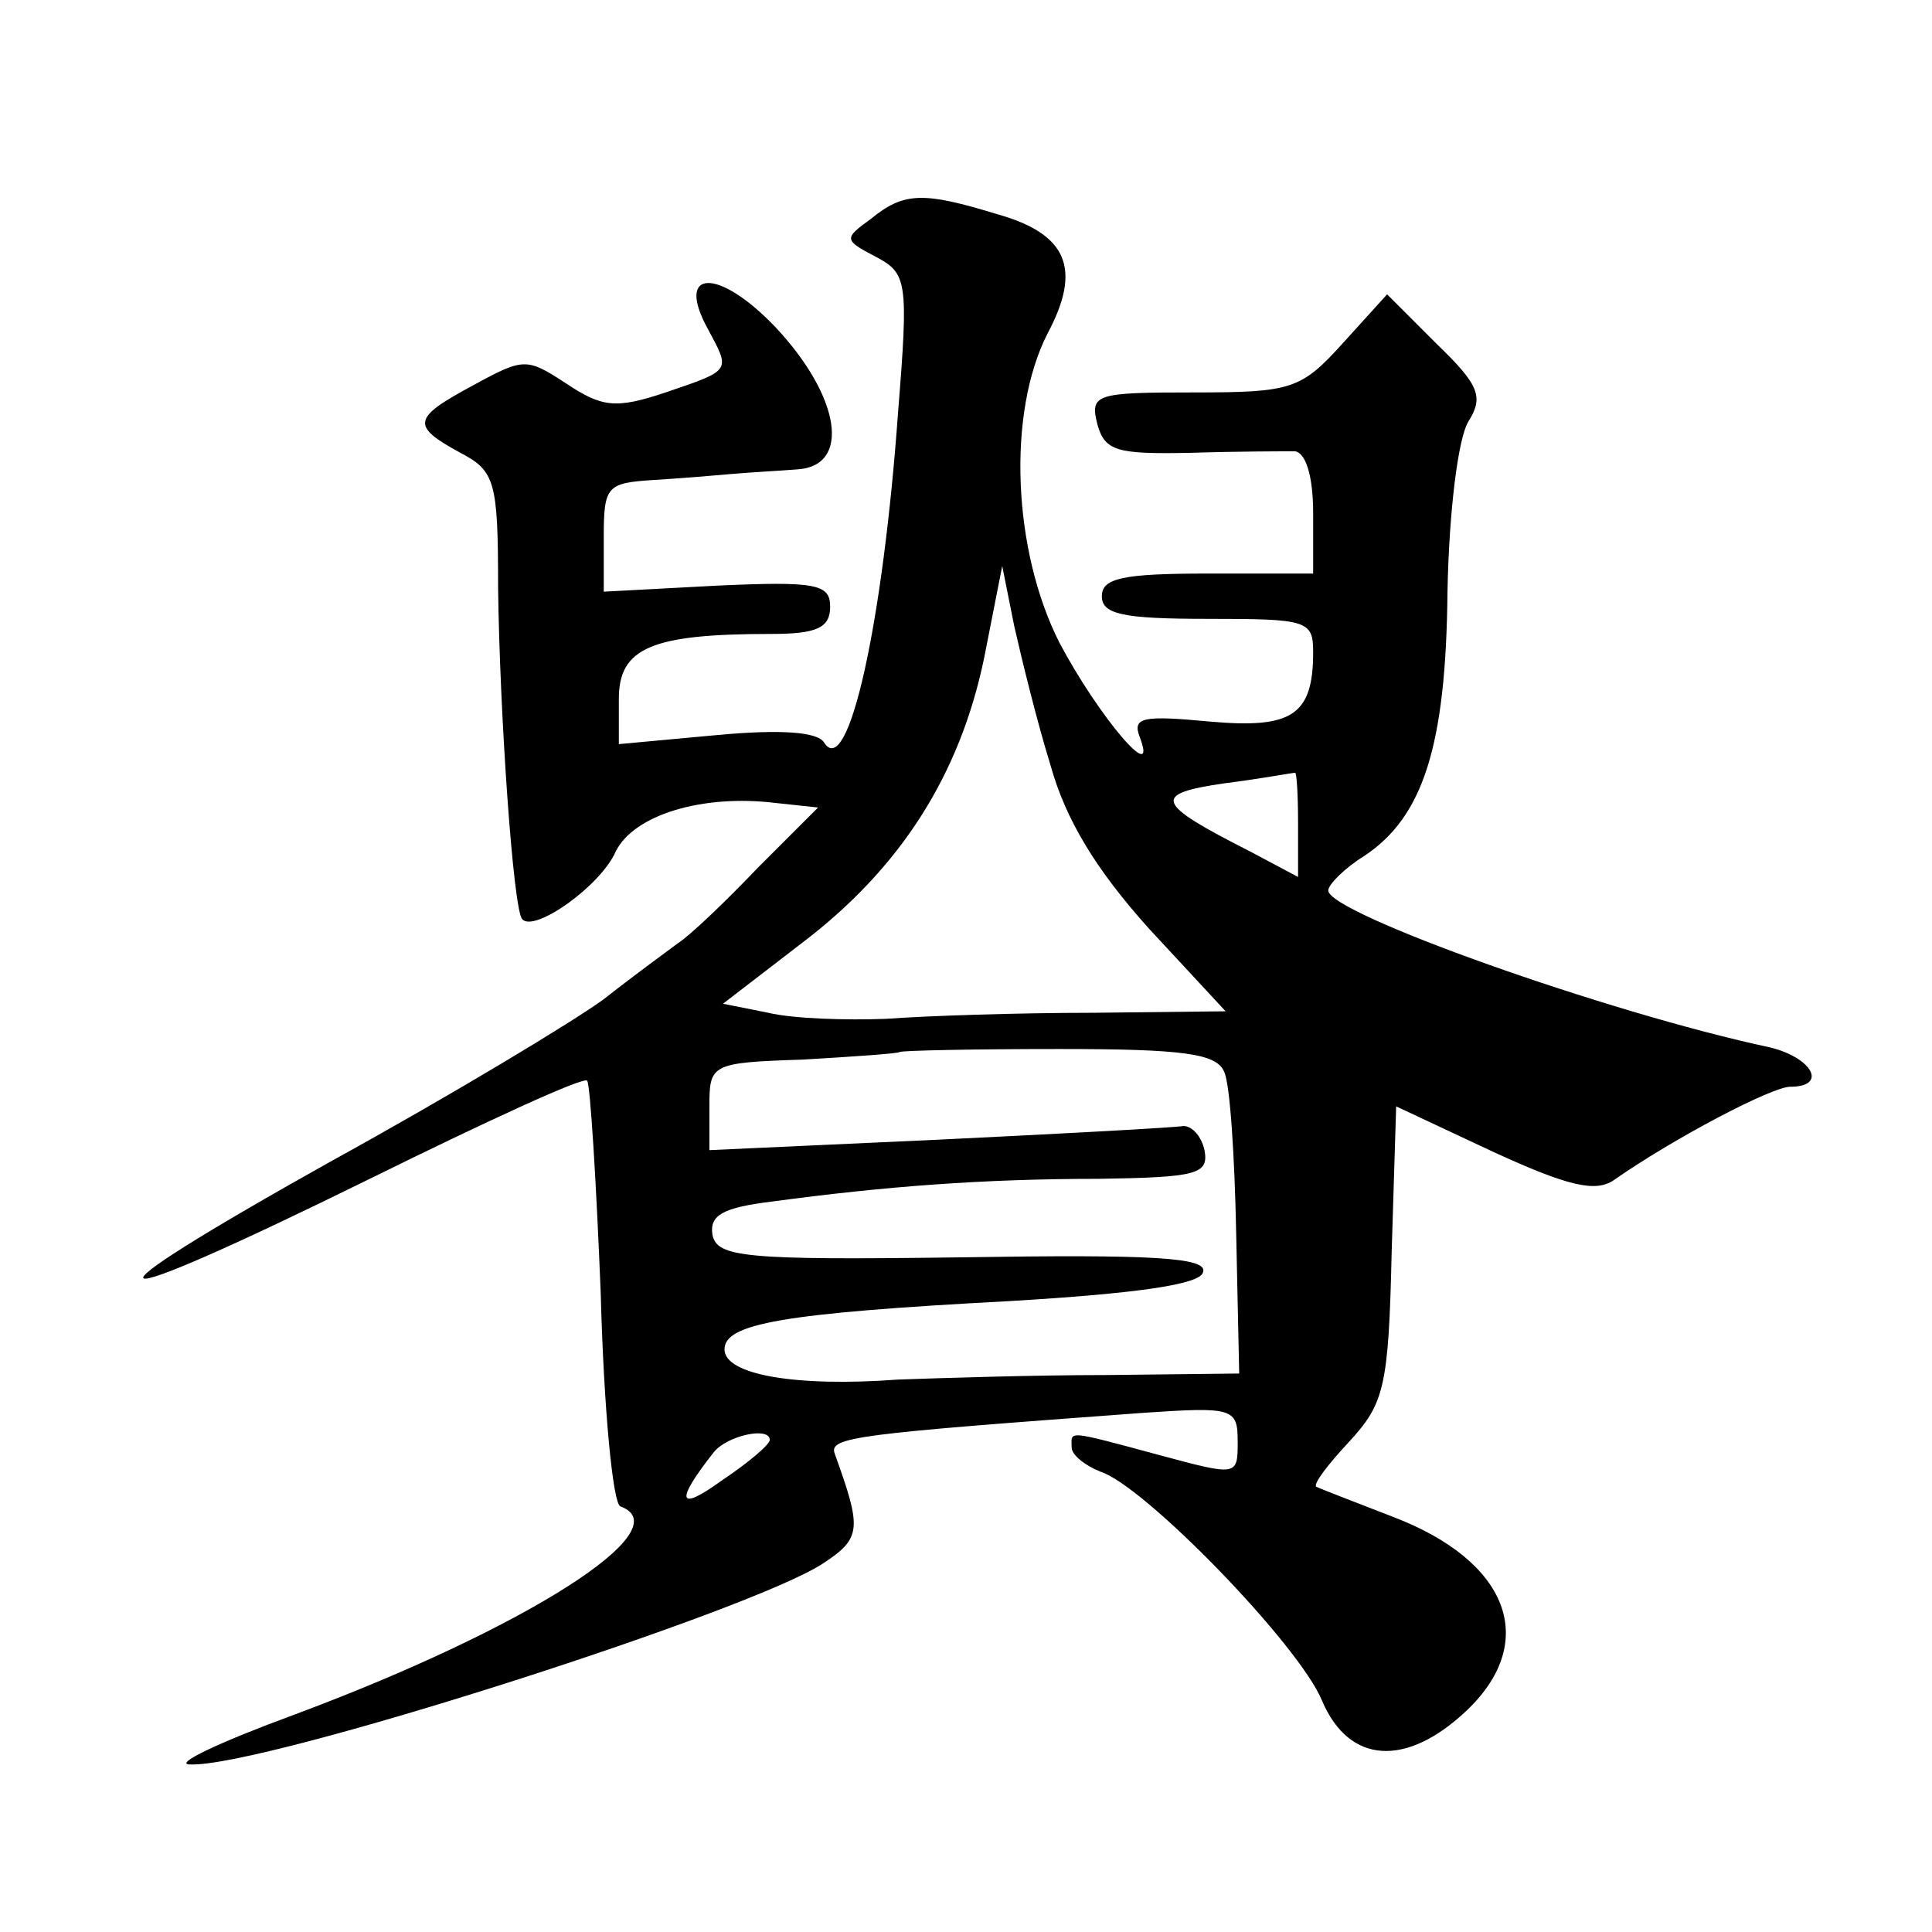 <?xml version="1.0" standalone="no"?>
<!DOCTYPE svg PUBLIC "-//W3C//DTD SVG 20010904//EN"
 "http://www.w3.org/TR/2001/REC-SVG-20010904/DTD/svg10.dtd">
<svg version="1.0" xmlns="http://www.w3.org/2000/svg"
 width="128pt" height="128pt" viewBox="0 0 128 128"
 preserveAspectRatio="xMidYMid meet">
<g transform="translate(0,128) scale(0.1,-0.1)"
fill="#0" stroke="none">
<path d="M577 1135 c-18 -13 -18 -14 3 -25 21 -11 22 -16 15 -103 -10 -140 -33
-244 -49 -219 -4 7 -28 9 -71 5 l-65 -6 0 30 c0 34 22 43 101 43 30 0 39 4 39 18
0 15 -9 17 -75 14 l-75 -4 0 36 c0 34 2 36 33 38 17 1 41 3 52 4 11 1 30 2 43 3
36 2 29 48 -14 94 -38 40 -67 39 -45 -1 15 -28 16 -27 -28 -42 -33 -11 -42 -10
-66 6 -26 17 -28 17 -61 -1 -41 -22 -42 -27 -9 -45 23 -12 25 -19 25 -89 1 -83
10 -214 16 -220 8 -9 52 22 62 45 12 24 57 38 106 32 l28 -3 -40 -40 c-21 -22 -45
-45 -53 -50 -8 -6 -30 -22 -49 -37 -19 -14 -100 -63 -180 -107 -177 -99 -164 -105
25 -12 77 38 142 68 144 65 2 -2 6 -66 9 -141 2 -76 8 -139 13 -141 41 -15 -63
-81 -216 -138 -49 -18 -81 -33 -69 -33 48 -2 370 101 419 133 26 17 26 23 8 73
-4 11 15 13 205 27 59 4 62 3 62 -19 0 -23 0 -23 -52 -9 -63 17 -58 16 -58 5 0
-5 9 -12 19 -16 29 -9 132 -115 147 -152 18 -42 56 -44 96 -6 48 46 27 99 -49 128
-26 10 -49 19 -51 20 -2 2 8 15 22 30 23 25 26 36 28 125 l3 97 64 -30 c50 -23
68 -27 80 -19 40 28 105 62 117 62 25 0 15 19 -13 26 -108 23 -293 89 -293 104
0 4 11 15 24 23 39 26 54 73 55 175 1 53 7 102 14 113 10 16 7 24 -21 51 l-33 33
-29 -32 c-28 -31 -34 -33 -99 -33 -65 0 -69 -1 -64 -21 5 -18 13 -20 62 -19 31
1 62 1 69 1 7 -1 12 -16 12 -41 l0 -40 -70 0 c-56 0 -70 -3 -70 -15 0 -12 14 -15
70 -15 66 0 70 -1 70 -22 0 -42 -14 -51 -69 -46 -43 4 -51 3 -46 -10 13 -34 -27
13 -53 62 -31 61 -35 152 -8 205 23 43 13 66 -33 79 -49 15 -62 15 -84 -3z m119
-362 c10 -36 30 -69 65 -108 l51 -55 -88 -1 c-49 0 -110 -2 -137 -4 -26 -1 -61
0 -78 4 l-30 6 52 40 c66 50 105 112 121 189 l12 61 8 -40 c5 -22 15 -63 24 -92z
m164 -38 l0 -36 -32 17 c-63 32 -65 38 -17 45 24 3 45 7 47 7 1 1 2 -14 2 -33z
m-49 -165 c4 -8 7 -57 8 -107 l2 -93 -88 -1 c-48 0 -110 -2 -138 -3 -67 -5 -115
3 -115 20 0 17 38 24 189 32 84 5 126 11 128 19 4 10 -34 12 -159 10 -145 -2 -163
0 -166 15 -2 13 7 18 40 22 74 10 140 15 216 15 65 1 73 3 70 19 -2 9 -8 16 -14
16 -5 -1 -78 -5 -161 -9 l-153 -7 0 29 c0 28 1 29 62 31 34 2 63 4 64 5 1 1 49
2 106 2 82 0 104 -3 109 -15z m-301 -244 c0 -3 -14 -15 -32 -27 -29 -21 -31 -14
-5 19 9 11 37 17 37 8z"/>
</g>
</svg>
